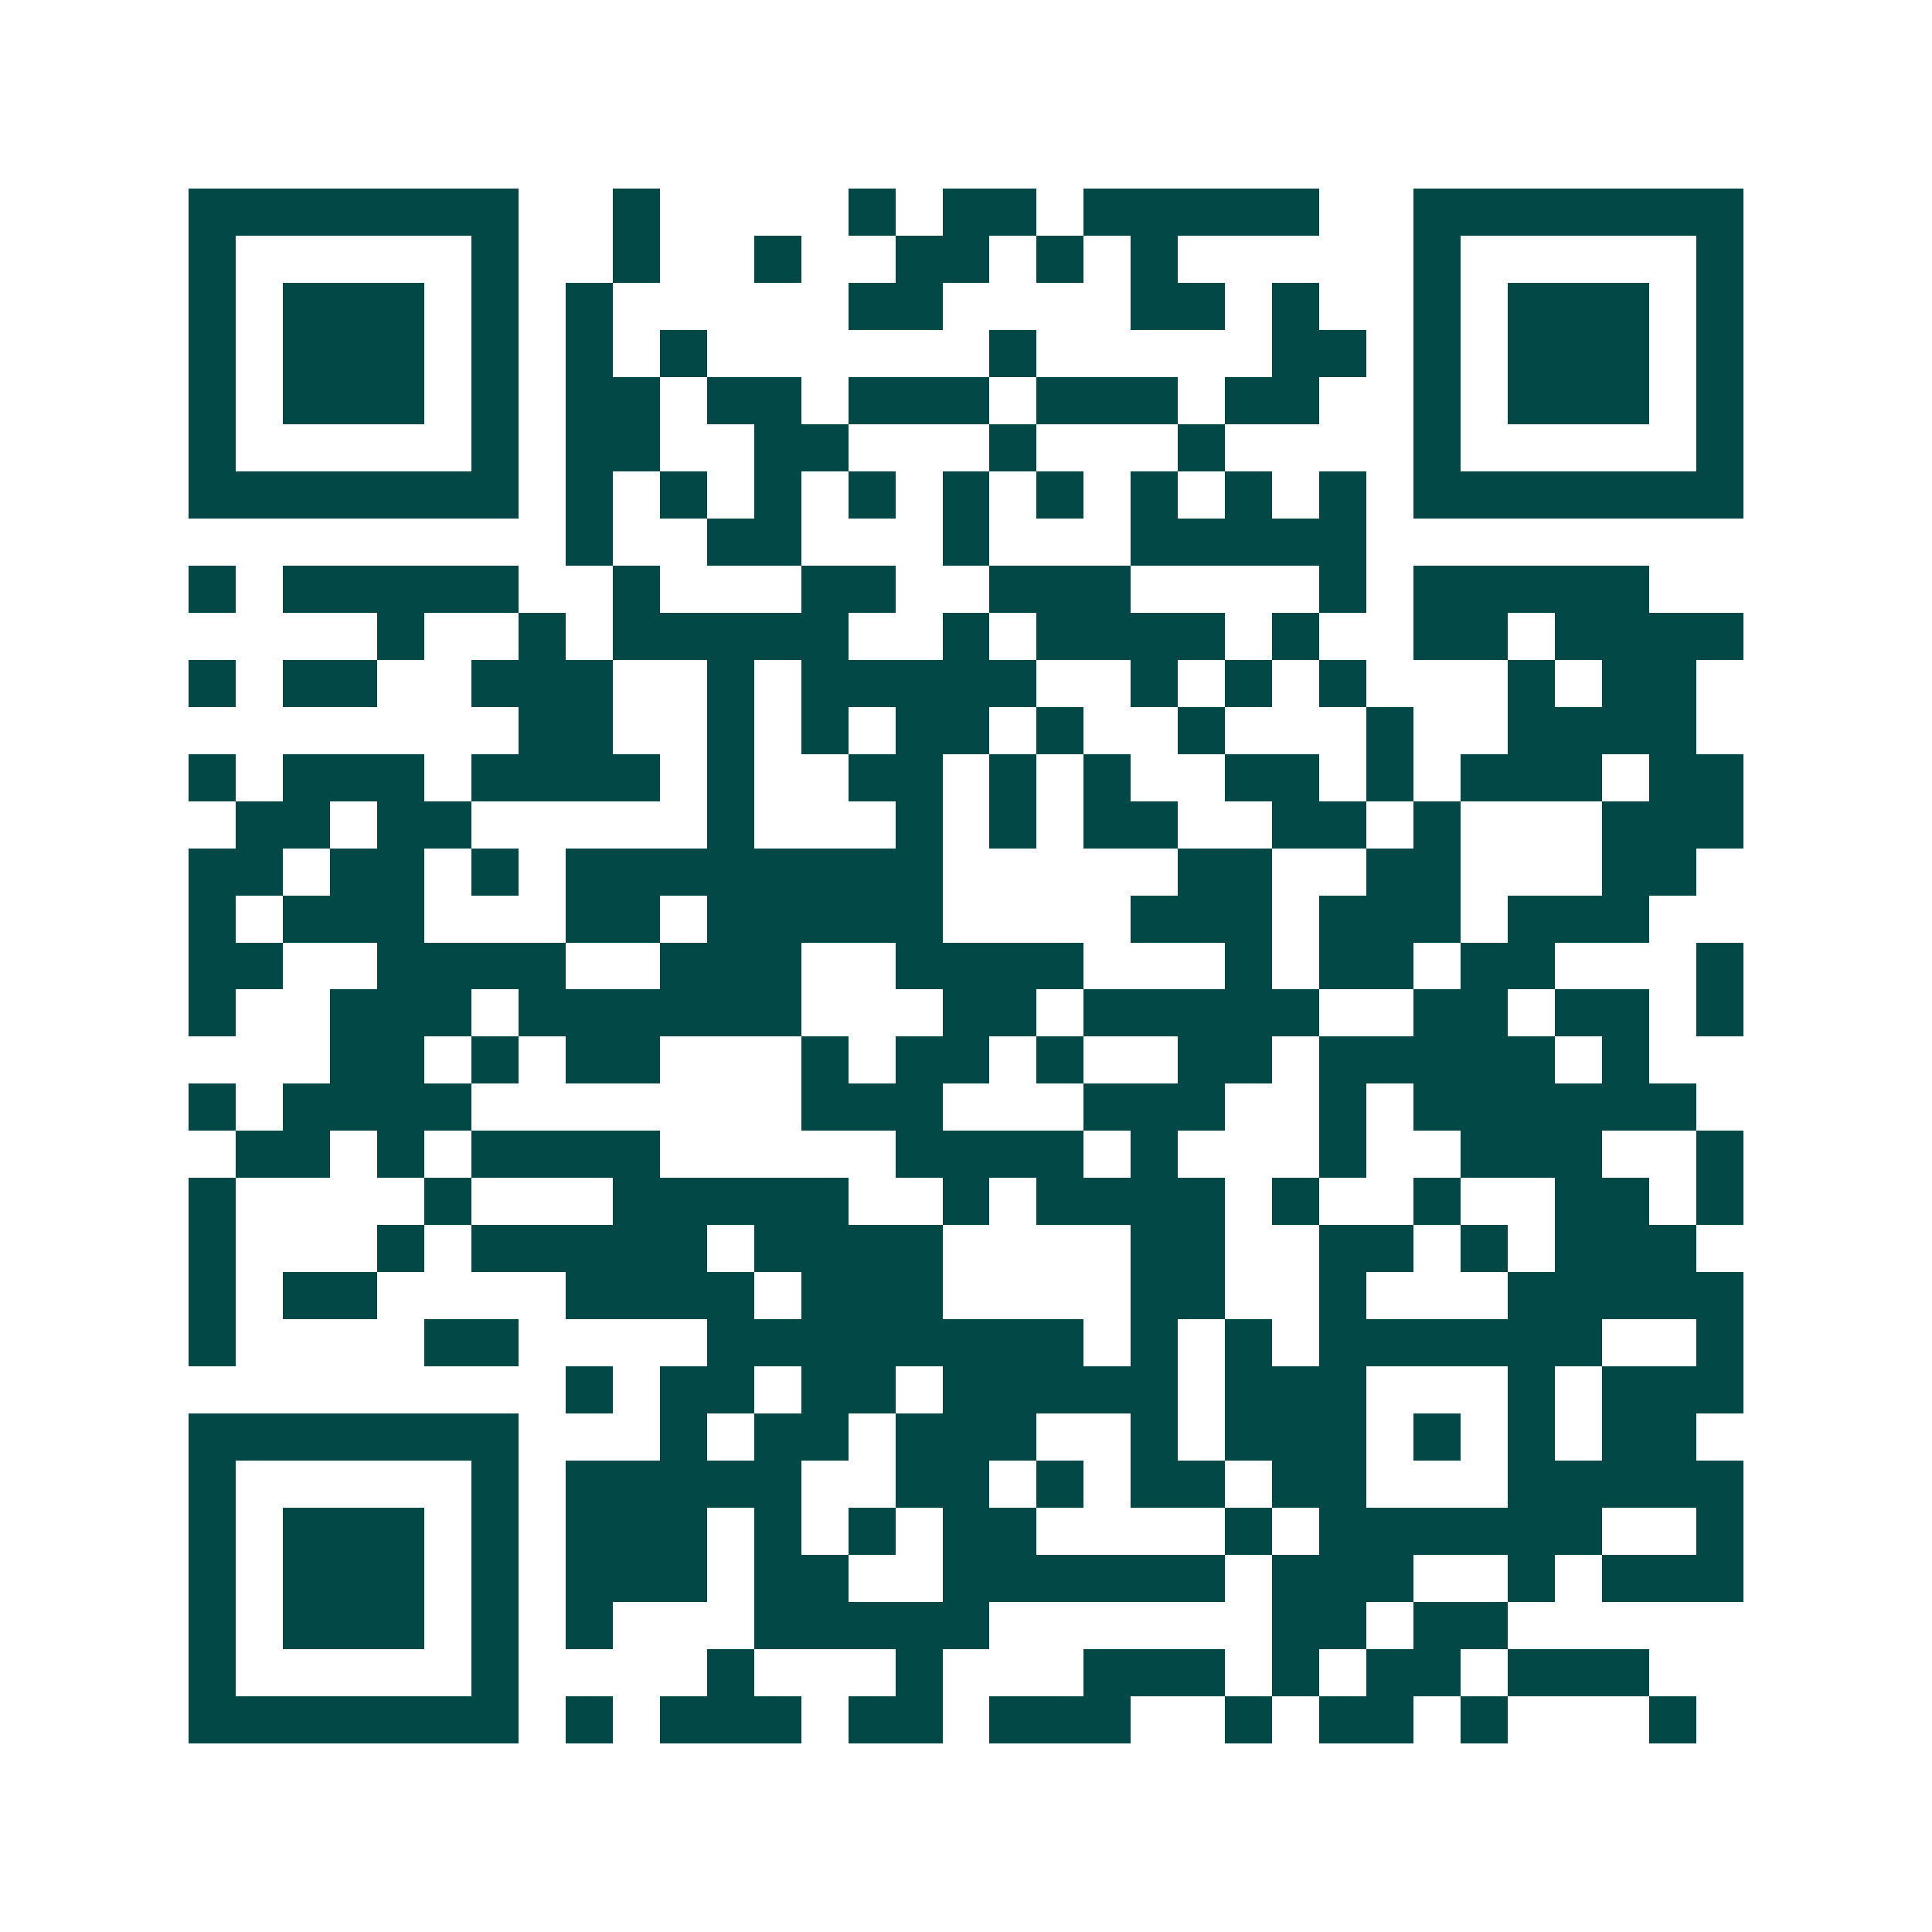 <svg xmlns="http://www.w3.org/2000/svg" width="200" height="200" viewBox="0 0 41 41" shape-rendering="crispEdges"><path fill="#ffffff" d="M0 0h41v41H0z"/><path stroke="#014847" d="M4 4.5h7m2 0h1m4 0h1m1 0h2m1 0h5m2 0h7M4 5.5h1m5 0h1m2 0h1m2 0h1m2 0h2m1 0h1m1 0h1m5 0h1m5 0h1M4 6.5h1m1 0h3m1 0h1m1 0h1m5 0h2m4 0h2m1 0h1m2 0h1m1 0h3m1 0h1M4 7.5h1m1 0h3m1 0h1m1 0h1m1 0h1m6 0h1m5 0h2m1 0h1m1 0h3m1 0h1M4 8.5h1m1 0h3m1 0h1m1 0h2m1 0h2m1 0h3m1 0h3m1 0h2m2 0h1m1 0h3m1 0h1M4 9.5h1m5 0h1m1 0h2m2 0h2m3 0h1m3 0h1m4 0h1m5 0h1M4 10.5h7m1 0h1m1 0h1m1 0h1m1 0h1m1 0h1m1 0h1m1 0h1m1 0h1m1 0h1m1 0h7M12 11.5h1m2 0h2m3 0h1m3 0h5M4 12.5h1m1 0h5m2 0h1m3 0h2m2 0h3m4 0h1m1 0h5M8 13.5h1m2 0h1m1 0h5m2 0h1m1 0h4m1 0h1m2 0h2m1 0h4M4 14.5h1m1 0h2m2 0h3m2 0h1m1 0h5m2 0h1m1 0h1m1 0h1m3 0h1m1 0h2M11 15.5h2m2 0h1m1 0h1m1 0h2m1 0h1m2 0h1m3 0h1m2 0h4M4 16.5h1m1 0h3m1 0h4m1 0h1m2 0h2m1 0h1m1 0h1m2 0h2m1 0h1m1 0h3m1 0h2M5 17.5h2m1 0h2m5 0h1m3 0h1m1 0h1m1 0h2m2 0h2m1 0h1m3 0h3M4 18.5h2m1 0h2m1 0h1m1 0h8m5 0h2m2 0h2m3 0h2M4 19.5h1m1 0h3m3 0h2m1 0h5m4 0h3m1 0h3m1 0h3M4 20.5h2m2 0h4m2 0h3m2 0h4m3 0h1m1 0h2m1 0h2m3 0h1M4 21.5h1m2 0h3m1 0h6m3 0h2m1 0h5m2 0h2m1 0h2m1 0h1M7 22.5h2m1 0h1m1 0h2m3 0h1m1 0h2m1 0h1m2 0h2m1 0h5m1 0h1M4 23.5h1m1 0h4m7 0h3m3 0h3m2 0h1m1 0h6M5 24.5h2m1 0h1m1 0h4m5 0h4m1 0h1m3 0h1m2 0h3m2 0h1M4 25.5h1m4 0h1m3 0h5m2 0h1m1 0h4m1 0h1m2 0h1m2 0h2m1 0h1M4 26.5h1m3 0h1m1 0h5m1 0h4m4 0h2m2 0h2m1 0h1m1 0h3M4 27.5h1m1 0h2m4 0h4m1 0h3m4 0h2m2 0h1m3 0h5M4 28.5h1m4 0h2m4 0h8m1 0h1m1 0h1m1 0h6m2 0h1M12 29.5h1m1 0h2m1 0h2m1 0h5m1 0h3m3 0h1m1 0h3M4 30.5h7m3 0h1m1 0h2m1 0h3m2 0h1m1 0h3m1 0h1m1 0h1m1 0h2M4 31.5h1m5 0h1m1 0h5m2 0h2m1 0h1m1 0h2m1 0h2m3 0h5M4 32.5h1m1 0h3m1 0h1m1 0h3m1 0h1m1 0h1m1 0h2m4 0h1m1 0h6m2 0h1M4 33.5h1m1 0h3m1 0h1m1 0h3m1 0h2m2 0h6m1 0h3m2 0h1m1 0h3M4 34.5h1m1 0h3m1 0h1m1 0h1m3 0h5m6 0h2m1 0h2M4 35.5h1m5 0h1m4 0h1m3 0h1m3 0h3m1 0h1m1 0h2m1 0h3M4 36.5h7m1 0h1m1 0h3m1 0h2m1 0h3m2 0h1m1 0h2m1 0h1m3 0h1"/></svg>
